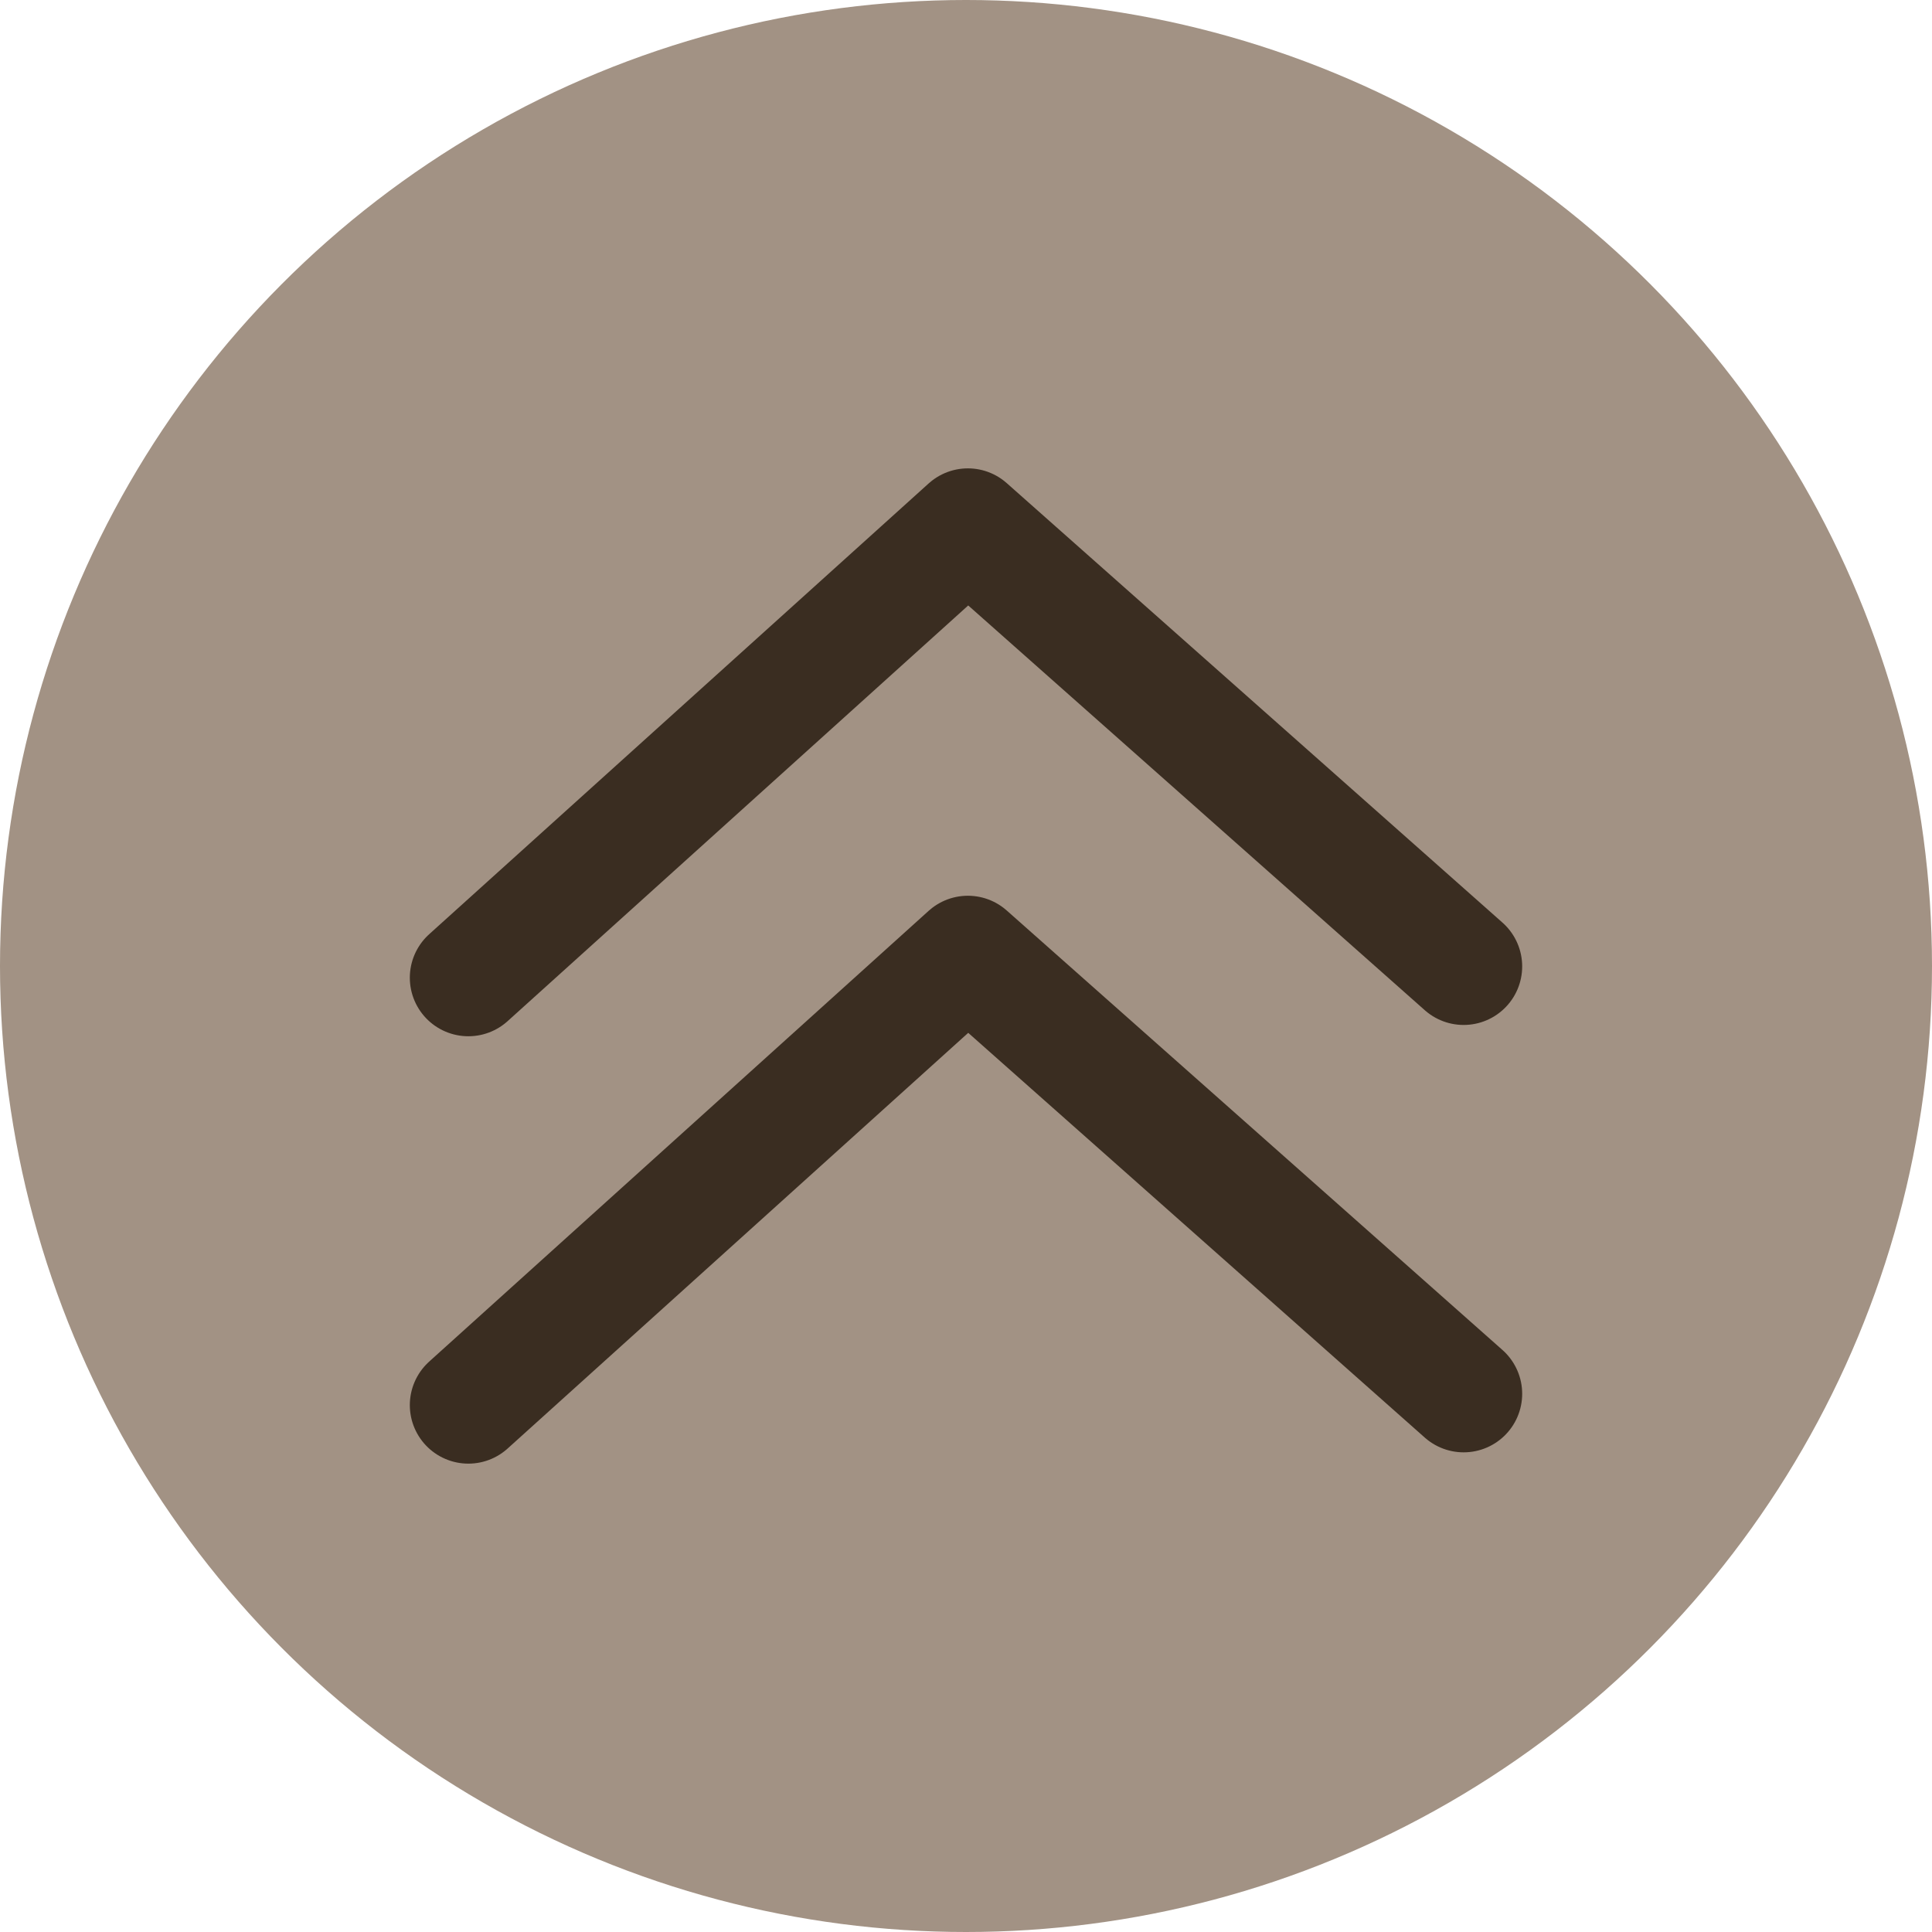 <?xml version="1.0" encoding="UTF-8"?>
<svg width="33px" height="33px" viewBox="0 0 33 33" version="1.1" xmlns="http://www.w3.org/2000/svg" xmlns:xlink="http://www.w3.org/1999/xlink">
    <!-- Generator: Sketch 45 (43475) - http://www.bohemiancoding.com/sketch -->
    <title>back</title>
    <desc>Created with Sketch.</desc>
    <defs></defs>
    <g id="Welcome" stroke="none" stroke-width="1" fill="none" fill-rule="evenodd">
        <g id="HOMEPAGE-Acapulco" transform="translate(-1541, -5949)">
            <g id="stock-photo-woman-with-swimsuit-swimming-on-a-blue-water-pool-90949385-copy-4" transform="translate(-57, 5919)">
                <g id="back" transform="translate(1598, 30)">
                    <circle id="Oval-3" fill="#A29284" cx="16.5" cy="16.5" r="16.5"></circle>
                    <g id="Group-34" transform="translate(8, 9)" stroke="#3A2D21" stroke-width="2" stroke-linecap="round" stroke-linejoin="round">
                        <polyline id="sipka-back" transform="translate(8.5, 3.85) scale(1, -1) translate(-8.5, -3.85) " points="0 -2.27373675e-13 8.532 7.7 17 0.193"></polyline>
                        <polyline id="sipka-back" transform="translate(8.5, 11.15) scale(1, -1) translate(-8.5, -11.15) " points="0 7.3 8.532 15 17 7.493"></polyline>
                    </g>
                </g>
            </g>
        </g>
    </g>
</svg>